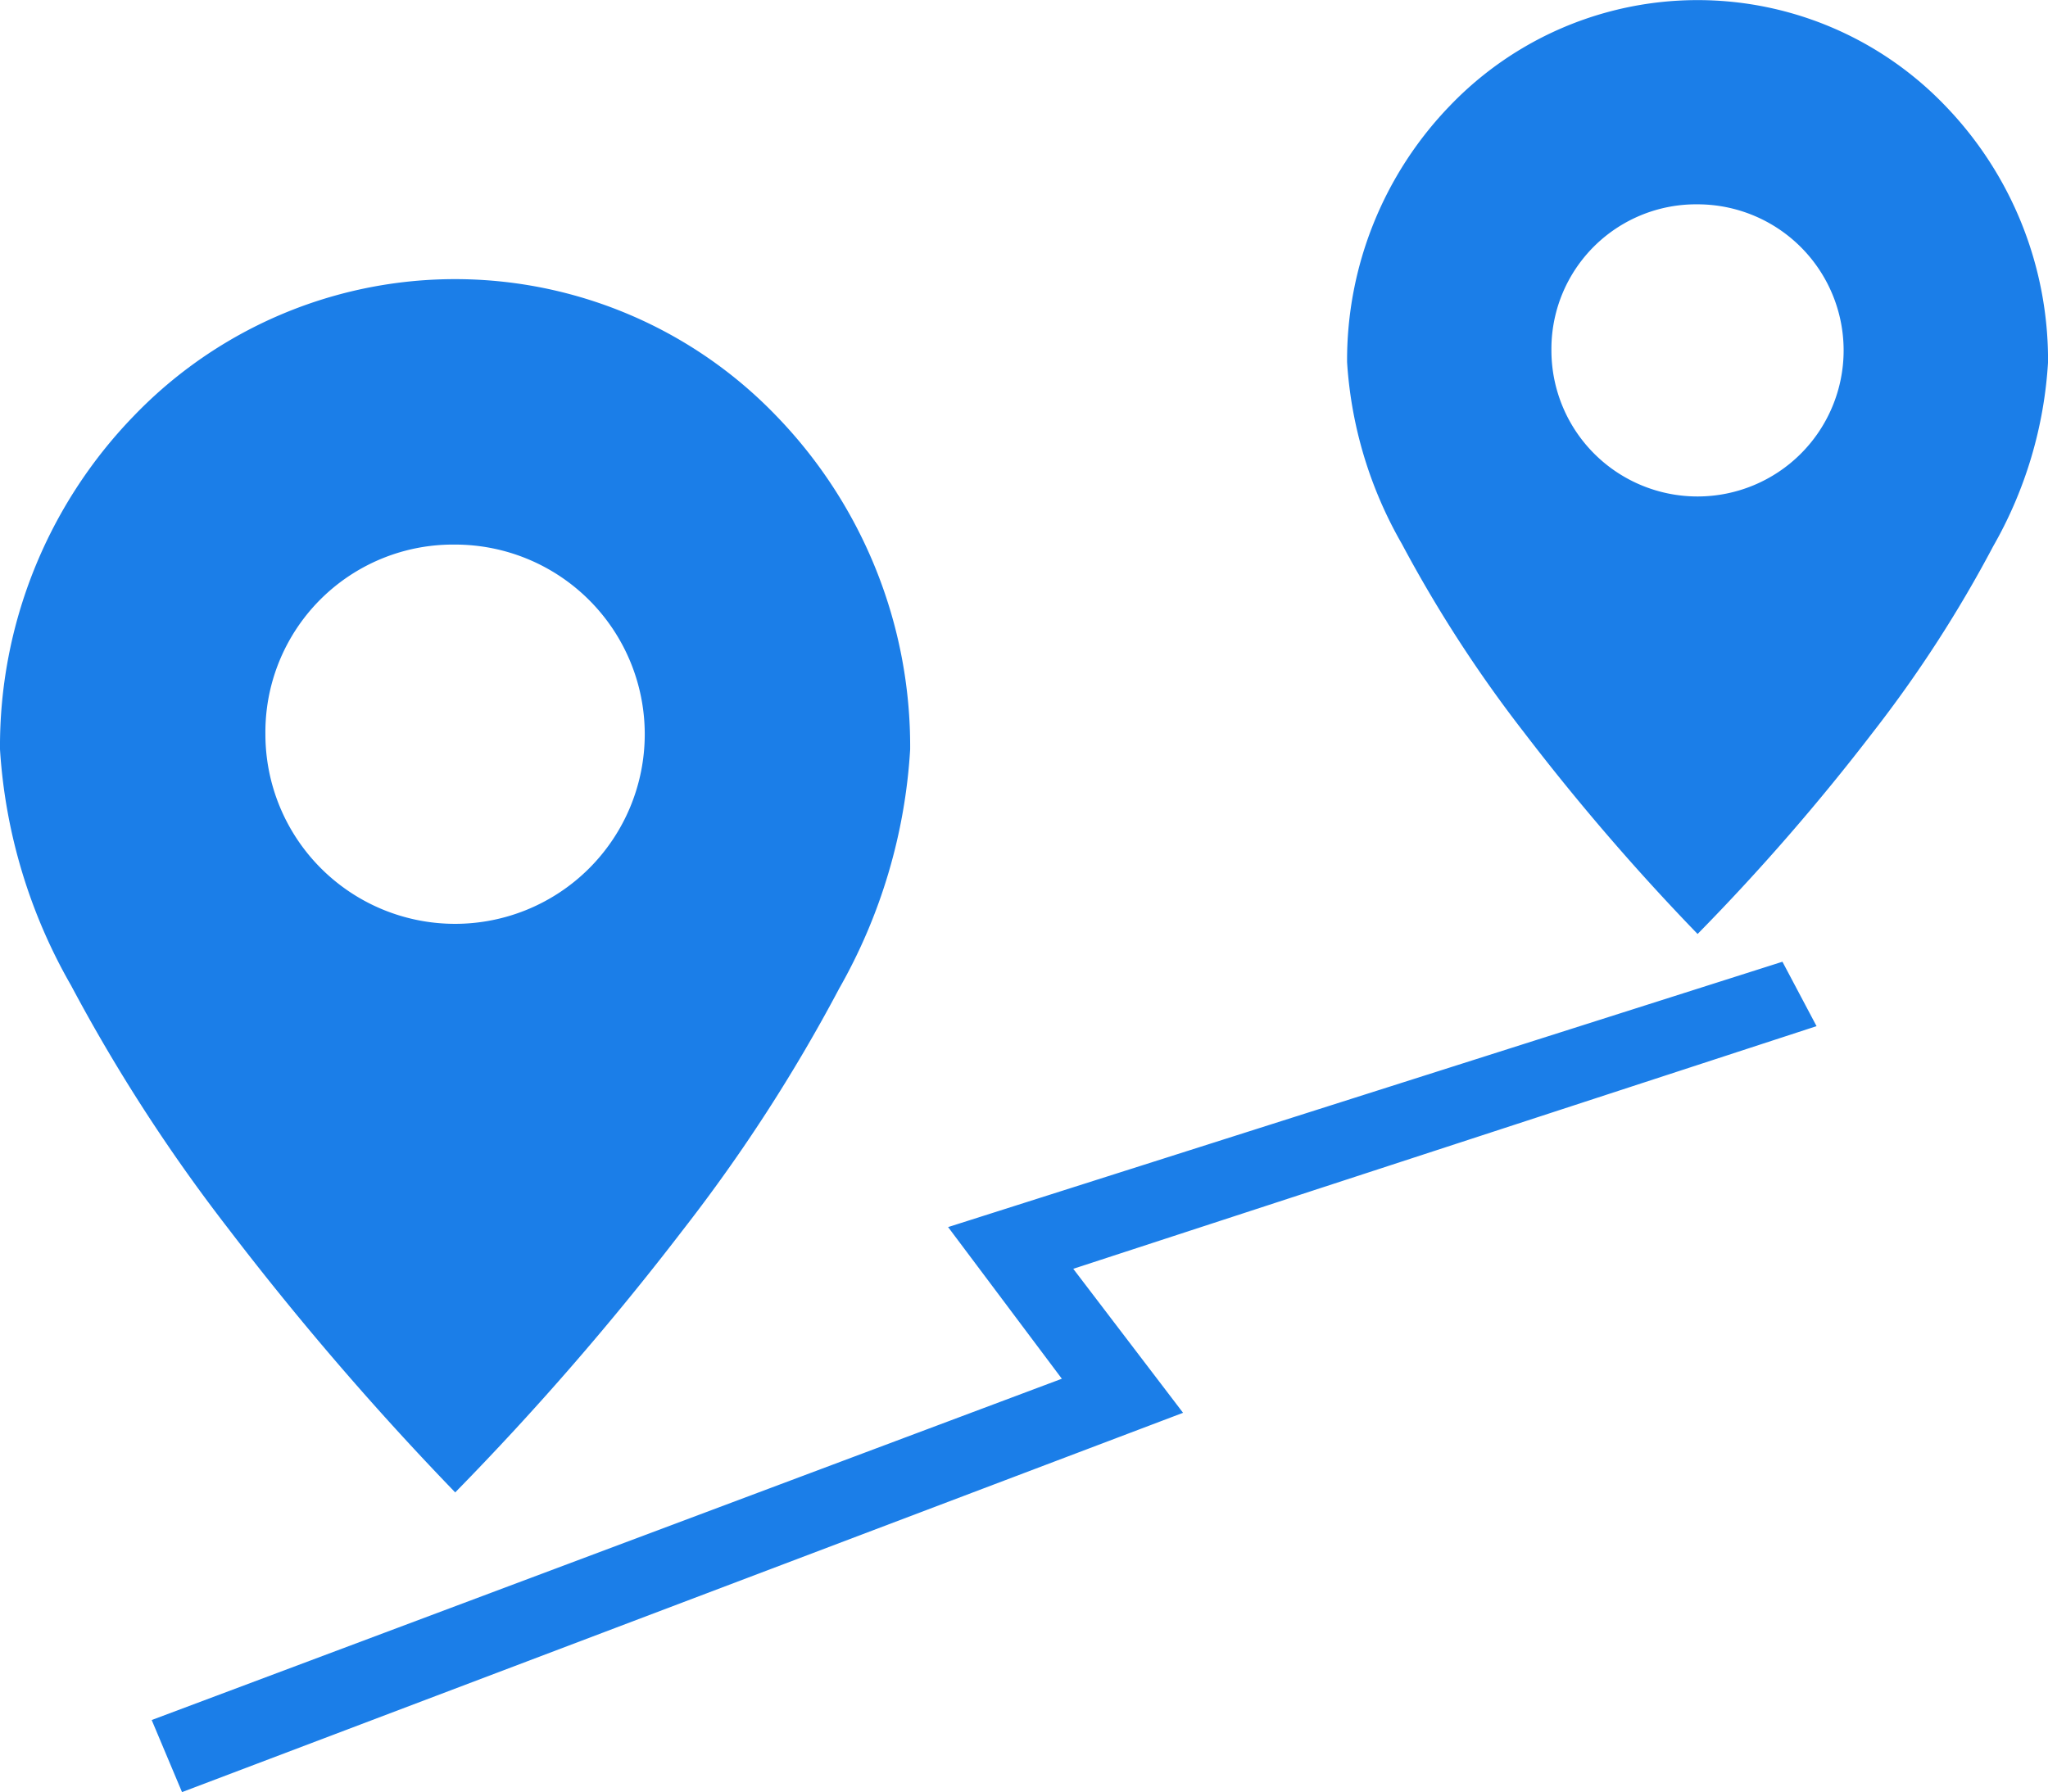 <svg xmlns="http://www.w3.org/2000/svg" width="53.491" height="46.818" viewBox="0 0 53.491 46.818"><defs><style>.a{fill:#1b7ee8;}</style></defs><path class="a" d="M3.962,44.935l23.772-8.916-2.971-3.962,21.792-6.932.891,1.683L28.032,33.147,30.9,36.909,4.754,46.818Zm7.928-5.946h0A78.676,78.676,0,0,1,5.942,32.07a44.519,44.519,0,0,1-4.086-6.326A14.156,14.156,0,0,1,0,19.578a12.4,12.4,0,0,1,3.49-8.707,11.638,11.638,0,0,1,16.792,0,12.409,12.409,0,0,1,3.49,8.707,14.342,14.342,0,0,1-1.856,6.251,42.994,42.994,0,0,1-4.087,6.313A74.786,74.786,0,0,1,11.89,38.988Zm0,0h0ZM6.932,19.178a4.954,4.954,0,1,0,4.958-4.951A4.9,4.9,0,0,0,6.932,19.178Zm32.83-.1a34.488,34.488,0,0,1-3.147-4.869A10.887,10.887,0,0,1,35.184,9.46a9.564,9.564,0,0,1,2.688-6.7,8.96,8.96,0,0,1,12.932,0,9.561,9.561,0,0,1,2.688,6.7,10.992,10.992,0,0,1-1.432,4.81,32.98,32.98,0,0,1-3.143,4.862A57.121,57.121,0,0,1,44.339,24.4,59.973,59.973,0,0,1,39.762,19.077Zm.759-9.925a3.816,3.816,0,1,0,3.818-3.815A3.778,3.778,0,0,0,40.521,9.152Z"/></svg>